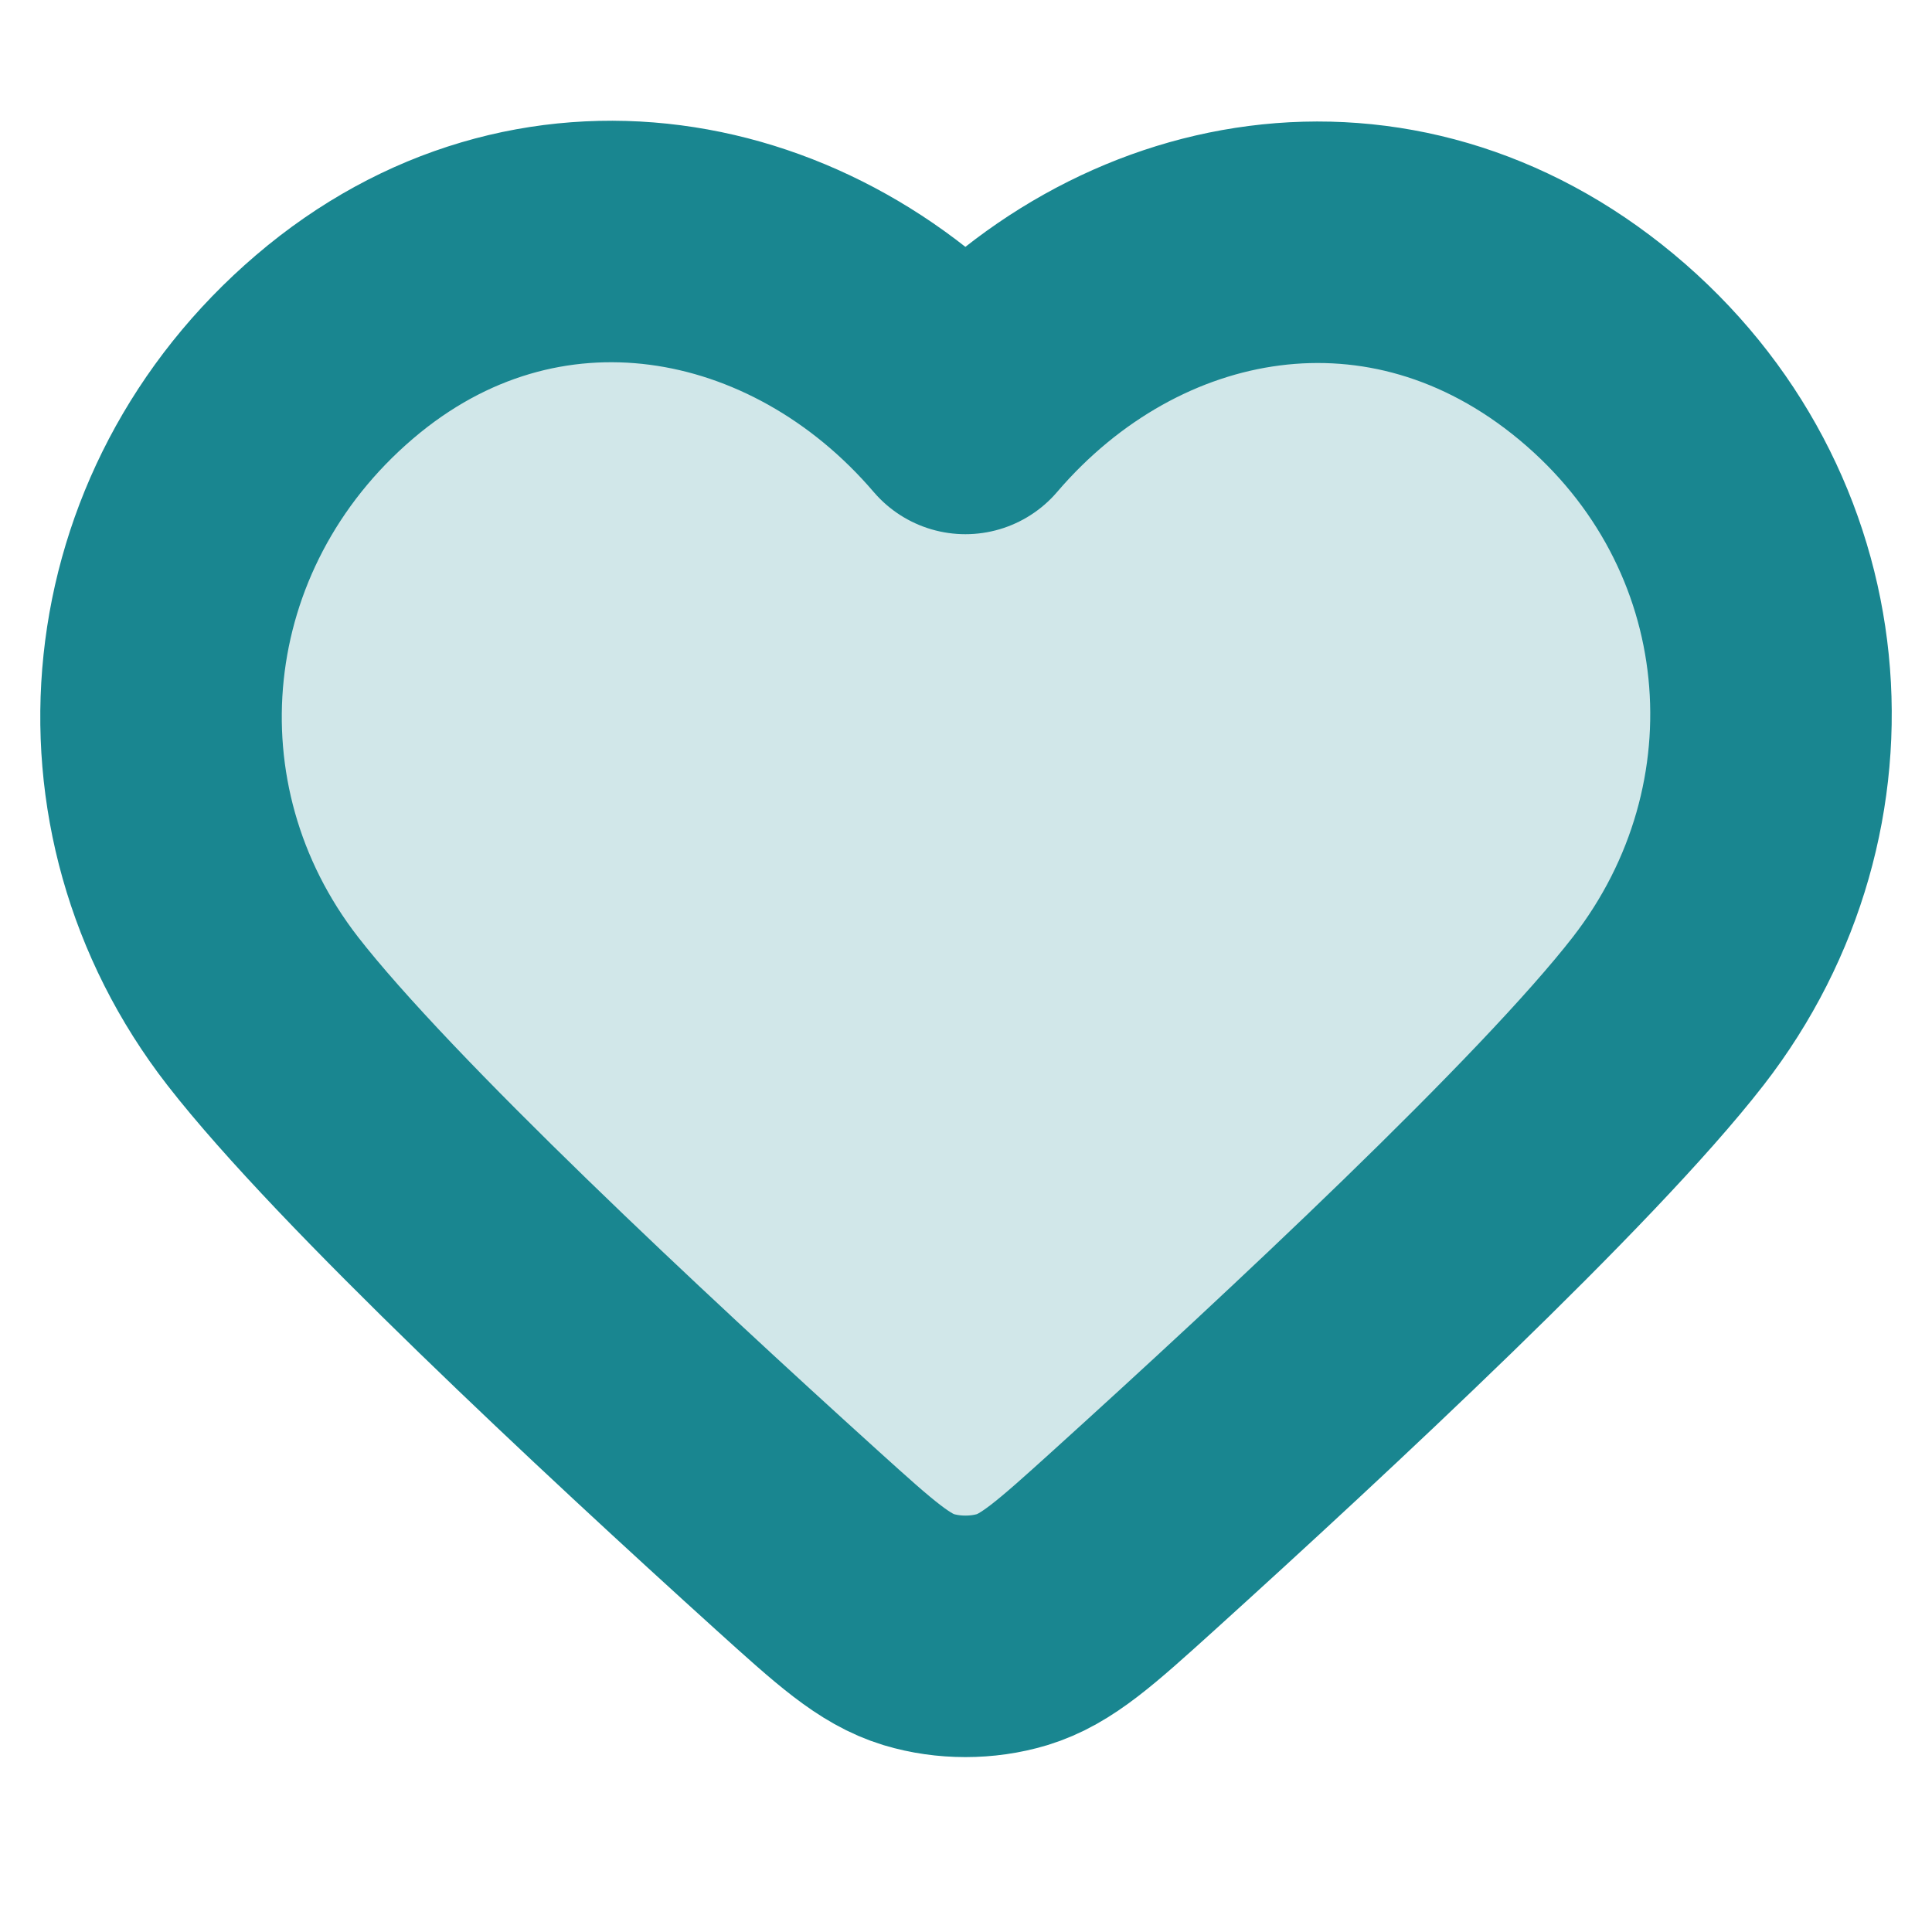 <svg width="16" height="16" viewBox="0 0 16 16" fill="none" xmlns="http://www.w3.org/2000/svg">
<path fill-rule="evenodd" clip-rule="evenodd" d="M7.995 3.424C6.663 1.866 4.44 1.446 2.77 2.873C1.1 4.3 0.865 6.686 2.176 8.374C3.016 9.455 5.167 11.459 6.606 12.761C7.084 13.193 7.323 13.409 7.609 13.496C7.855 13.57 8.136 13.57 8.382 13.496C8.668 13.409 8.907 13.193 9.385 12.761C10.823 11.459 12.975 9.455 13.815 8.374C15.126 6.686 14.92 4.285 13.221 2.873C11.522 1.461 9.328 1.866 7.995 3.424Z" fill="#D1E7E9" stroke="#198690" stroke-width="2" stroke-linecap="round" stroke-linejoin="round"/>
</svg>
